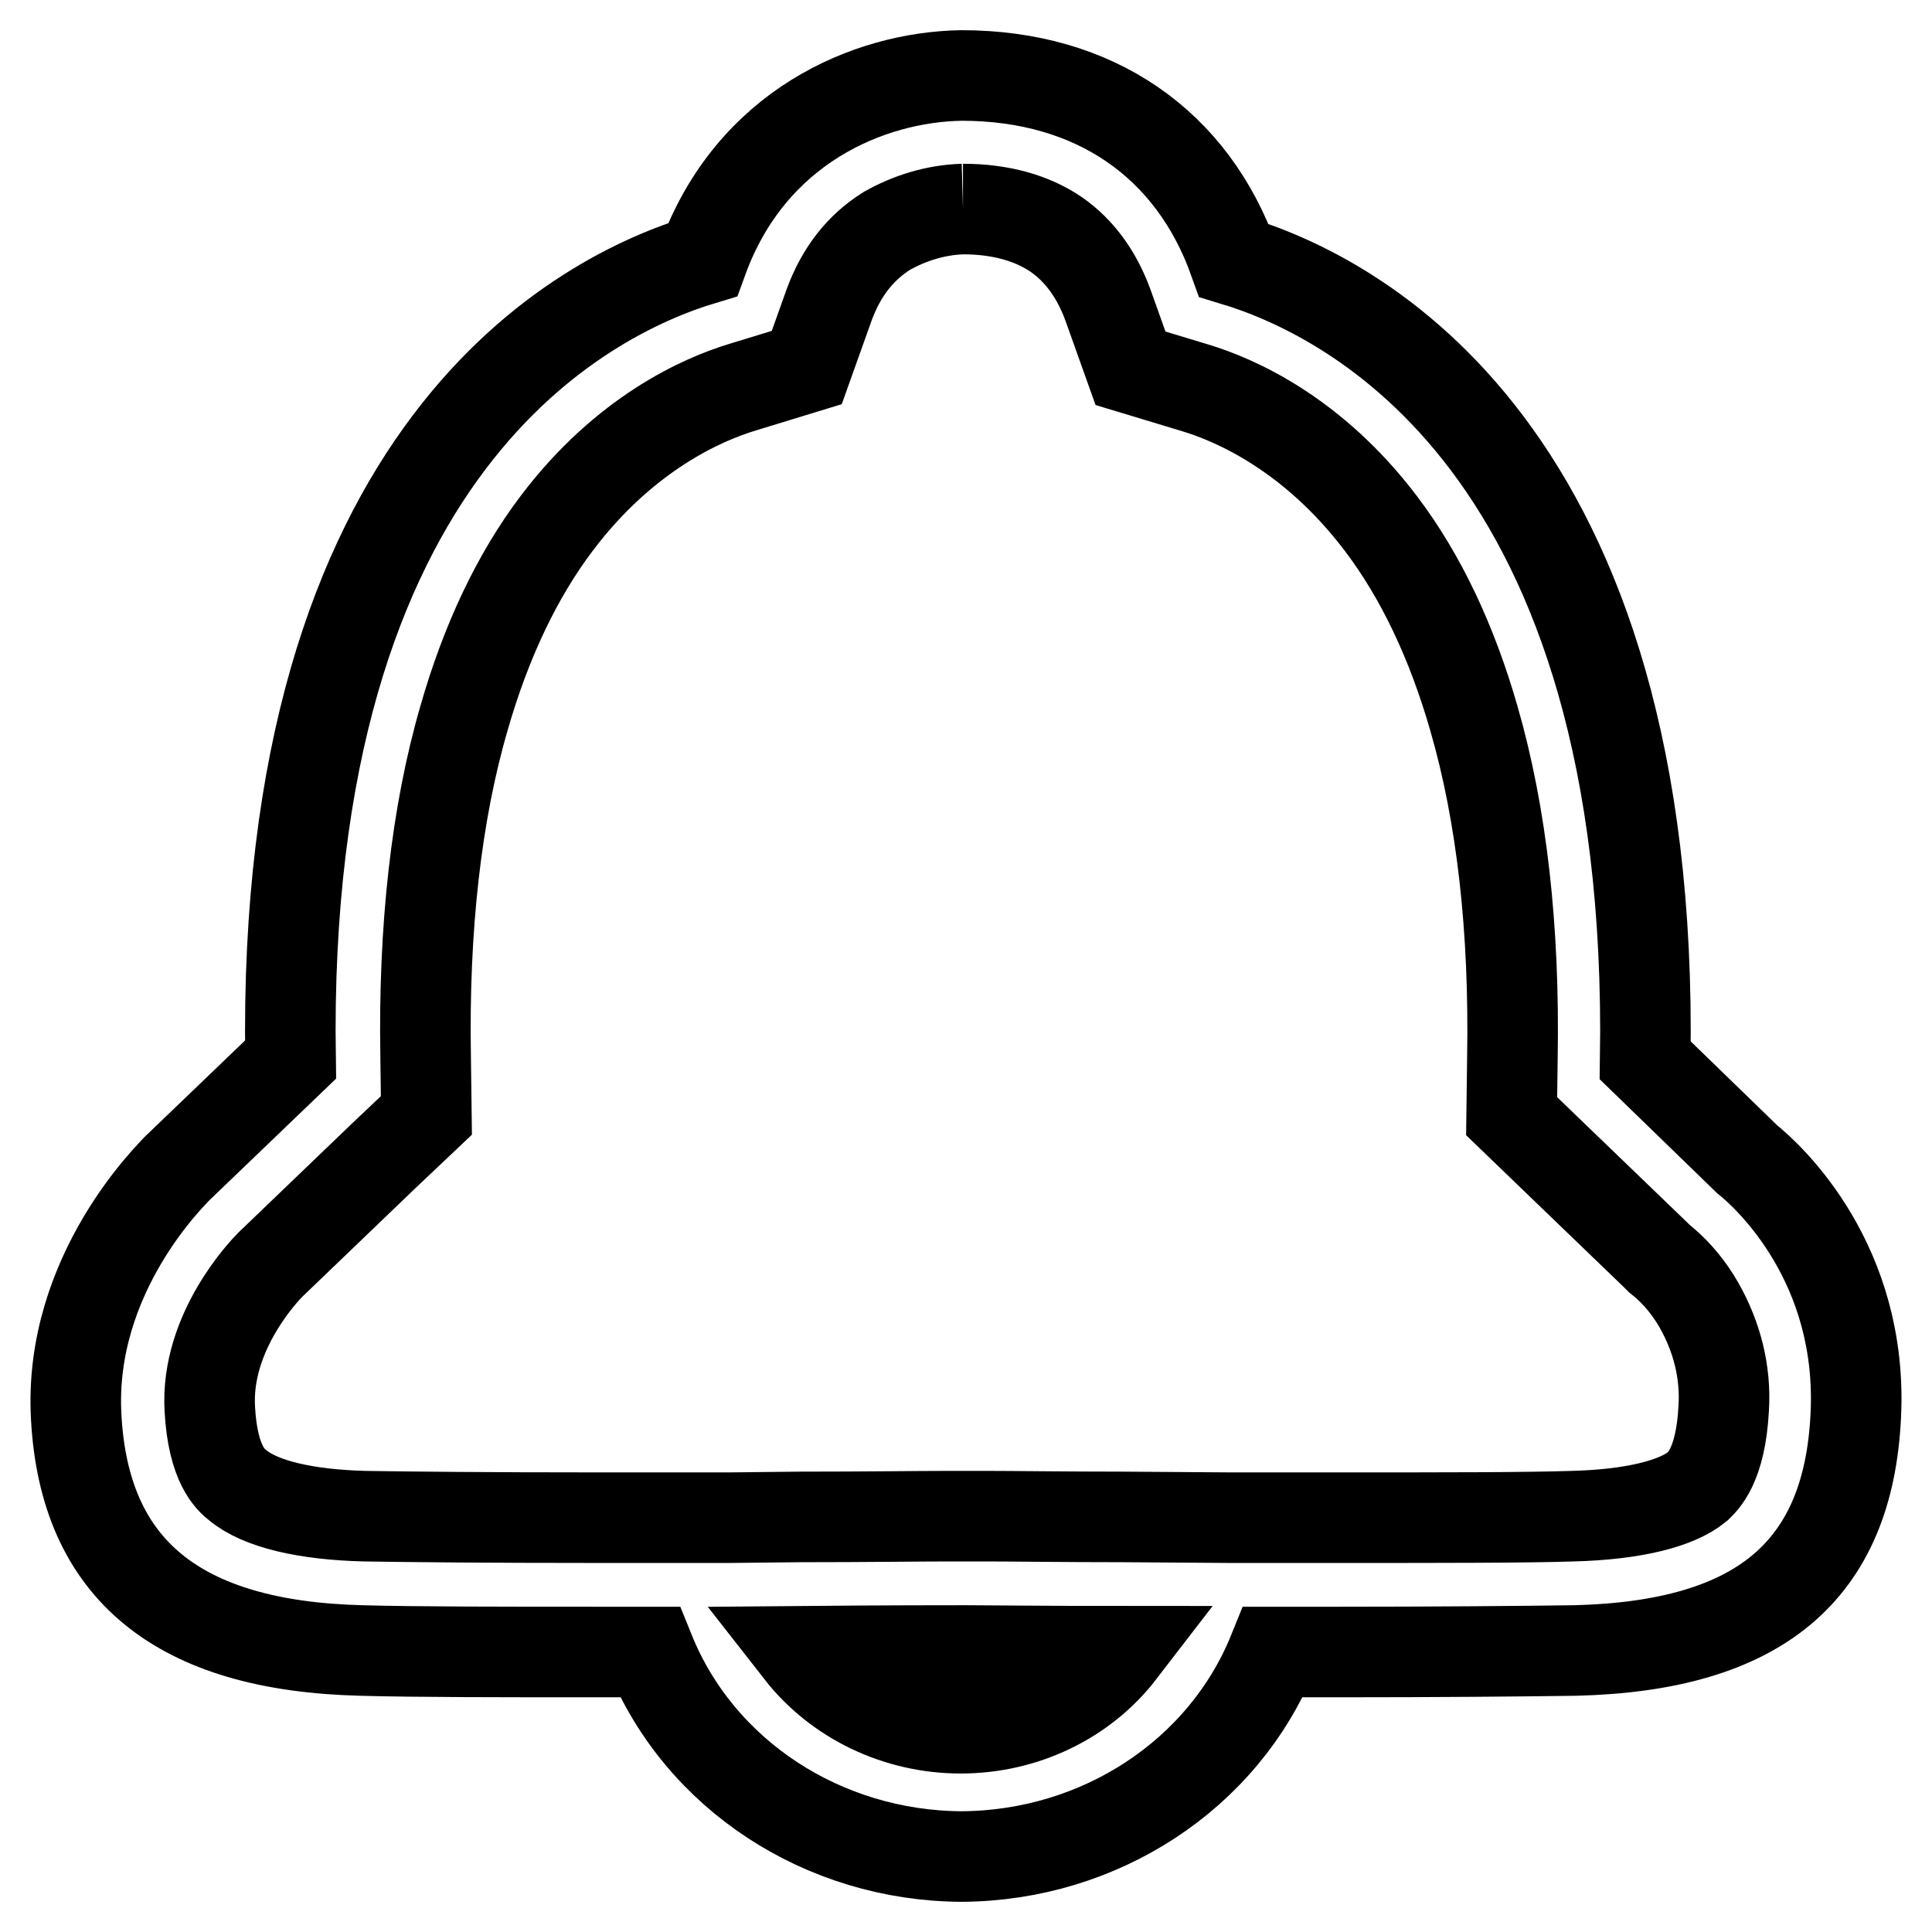 <?xml version="1.0" encoding="utf-8"?>
<!-- Svg Vector Icons : http://www.onlinewebfonts.com/icon -->
<!DOCTYPE svg PUBLIC "-//W3C//DTD SVG 1.1//EN" "http://www.w3.org/Graphics/SVG/1.1/DTD/svg11.dtd">
<svg version="1.1" xmlns="http://www.w3.org/2000/svg" xmlns:xlink="http://www.w3.org/1999/xlink" x="0px" y="0px" viewBox="0 0 256 256" enable-background="new 0 0 256 256" xml:space="preserve">
<g> <path stroke-width="12" fill-opacity="0" stroke="#000000"  d="M127.6,27.7c5,0,9.2,1.2,12.4,3.4c3,2.1,5.3,5.2,6.8,9.3l3,8.4l8.6,2.6c5.3,1.6,15.6,6.1,24.6,18 c5.3,7,9.4,15.7,12.3,25.8c3.7,12.8,5.4,27.9,5.1,45l-0.1,7.7l5.5,5.3l13.6,13.1l0.5,0.5l0.5,0.4c1.9,1.6,3.5,3.6,4.7,5.7 c2.4,4.2,3.6,8.9,3.3,13.7c-0.4,7.7-2.8,9.7-3.5,10.4c-2.8,2.3-8.7,3.7-16.5,3.9c-6.2,0.2-16.5,0.2-30.5,0.2H163l-14.3-0.1 c-7.8,0-14.4-0.1-17.9-0.1l-2.4,0h-0.2l-2.5,0c-3.9,0-11.1,0.1-19.6,0.1l-9.4,0.1H78.9c-14.1,0-24.4-0.1-30.6-0.2 c-7.8-0.2-13.8-1.6-16.8-4.1c-0.9-0.7-3.3-2.7-3.7-10.1c-0.6-10.3,7.4-18.5,8-19.1l0.1-0.1l15-14.4l5.6-5.3l-0.1-7.7 c-0.3-17.1,1.4-32.3,5.1-45c2.9-10.1,7-18.8,12.3-25.8c9-11.9,19.3-16.4,24.6-18l8.5-2.6l3-8.4c1.6-4.3,4.1-7.5,7.6-9.7 C120.5,28.9,124,27.8,127.6,27.7 M127.4,10L127.4,10c-12.3,0.2-27.9,6.8-34.3,24.4c-15.6,4.7-55.9,24.7-54.6,106l-15,14.4 C23,155.4,9,168.7,10.1,187.8c1.1,20.2,13.5,30.3,37.8,30.9c7.2,0.2,18.8,0.2,31,0.2h7.2c6.6,16.3,23,27,41.3,27.1 c18.3-0.1,34.7-10.8,41.3-27.1h9c12.2,0,23.9-0.1,31-0.2c24.4-0.6,36.2-10.5,37.2-31.1c1-20.1-11.4-31.6-14.4-34L218,140.5 c1.3-81.3-38.9-101.3-54.5-106C158,19.1,145.1,10,127.4,10L127.4,10z M127.3,229c-8.4,0-16.3-3.8-21.3-10.2 c11-0.1,19.6-0.1,22.1-0.1c2.4,0,10.4,0.1,20.4,0.1C143.5,225.3,135.6,229,127.3,229z"/></g>
</svg>